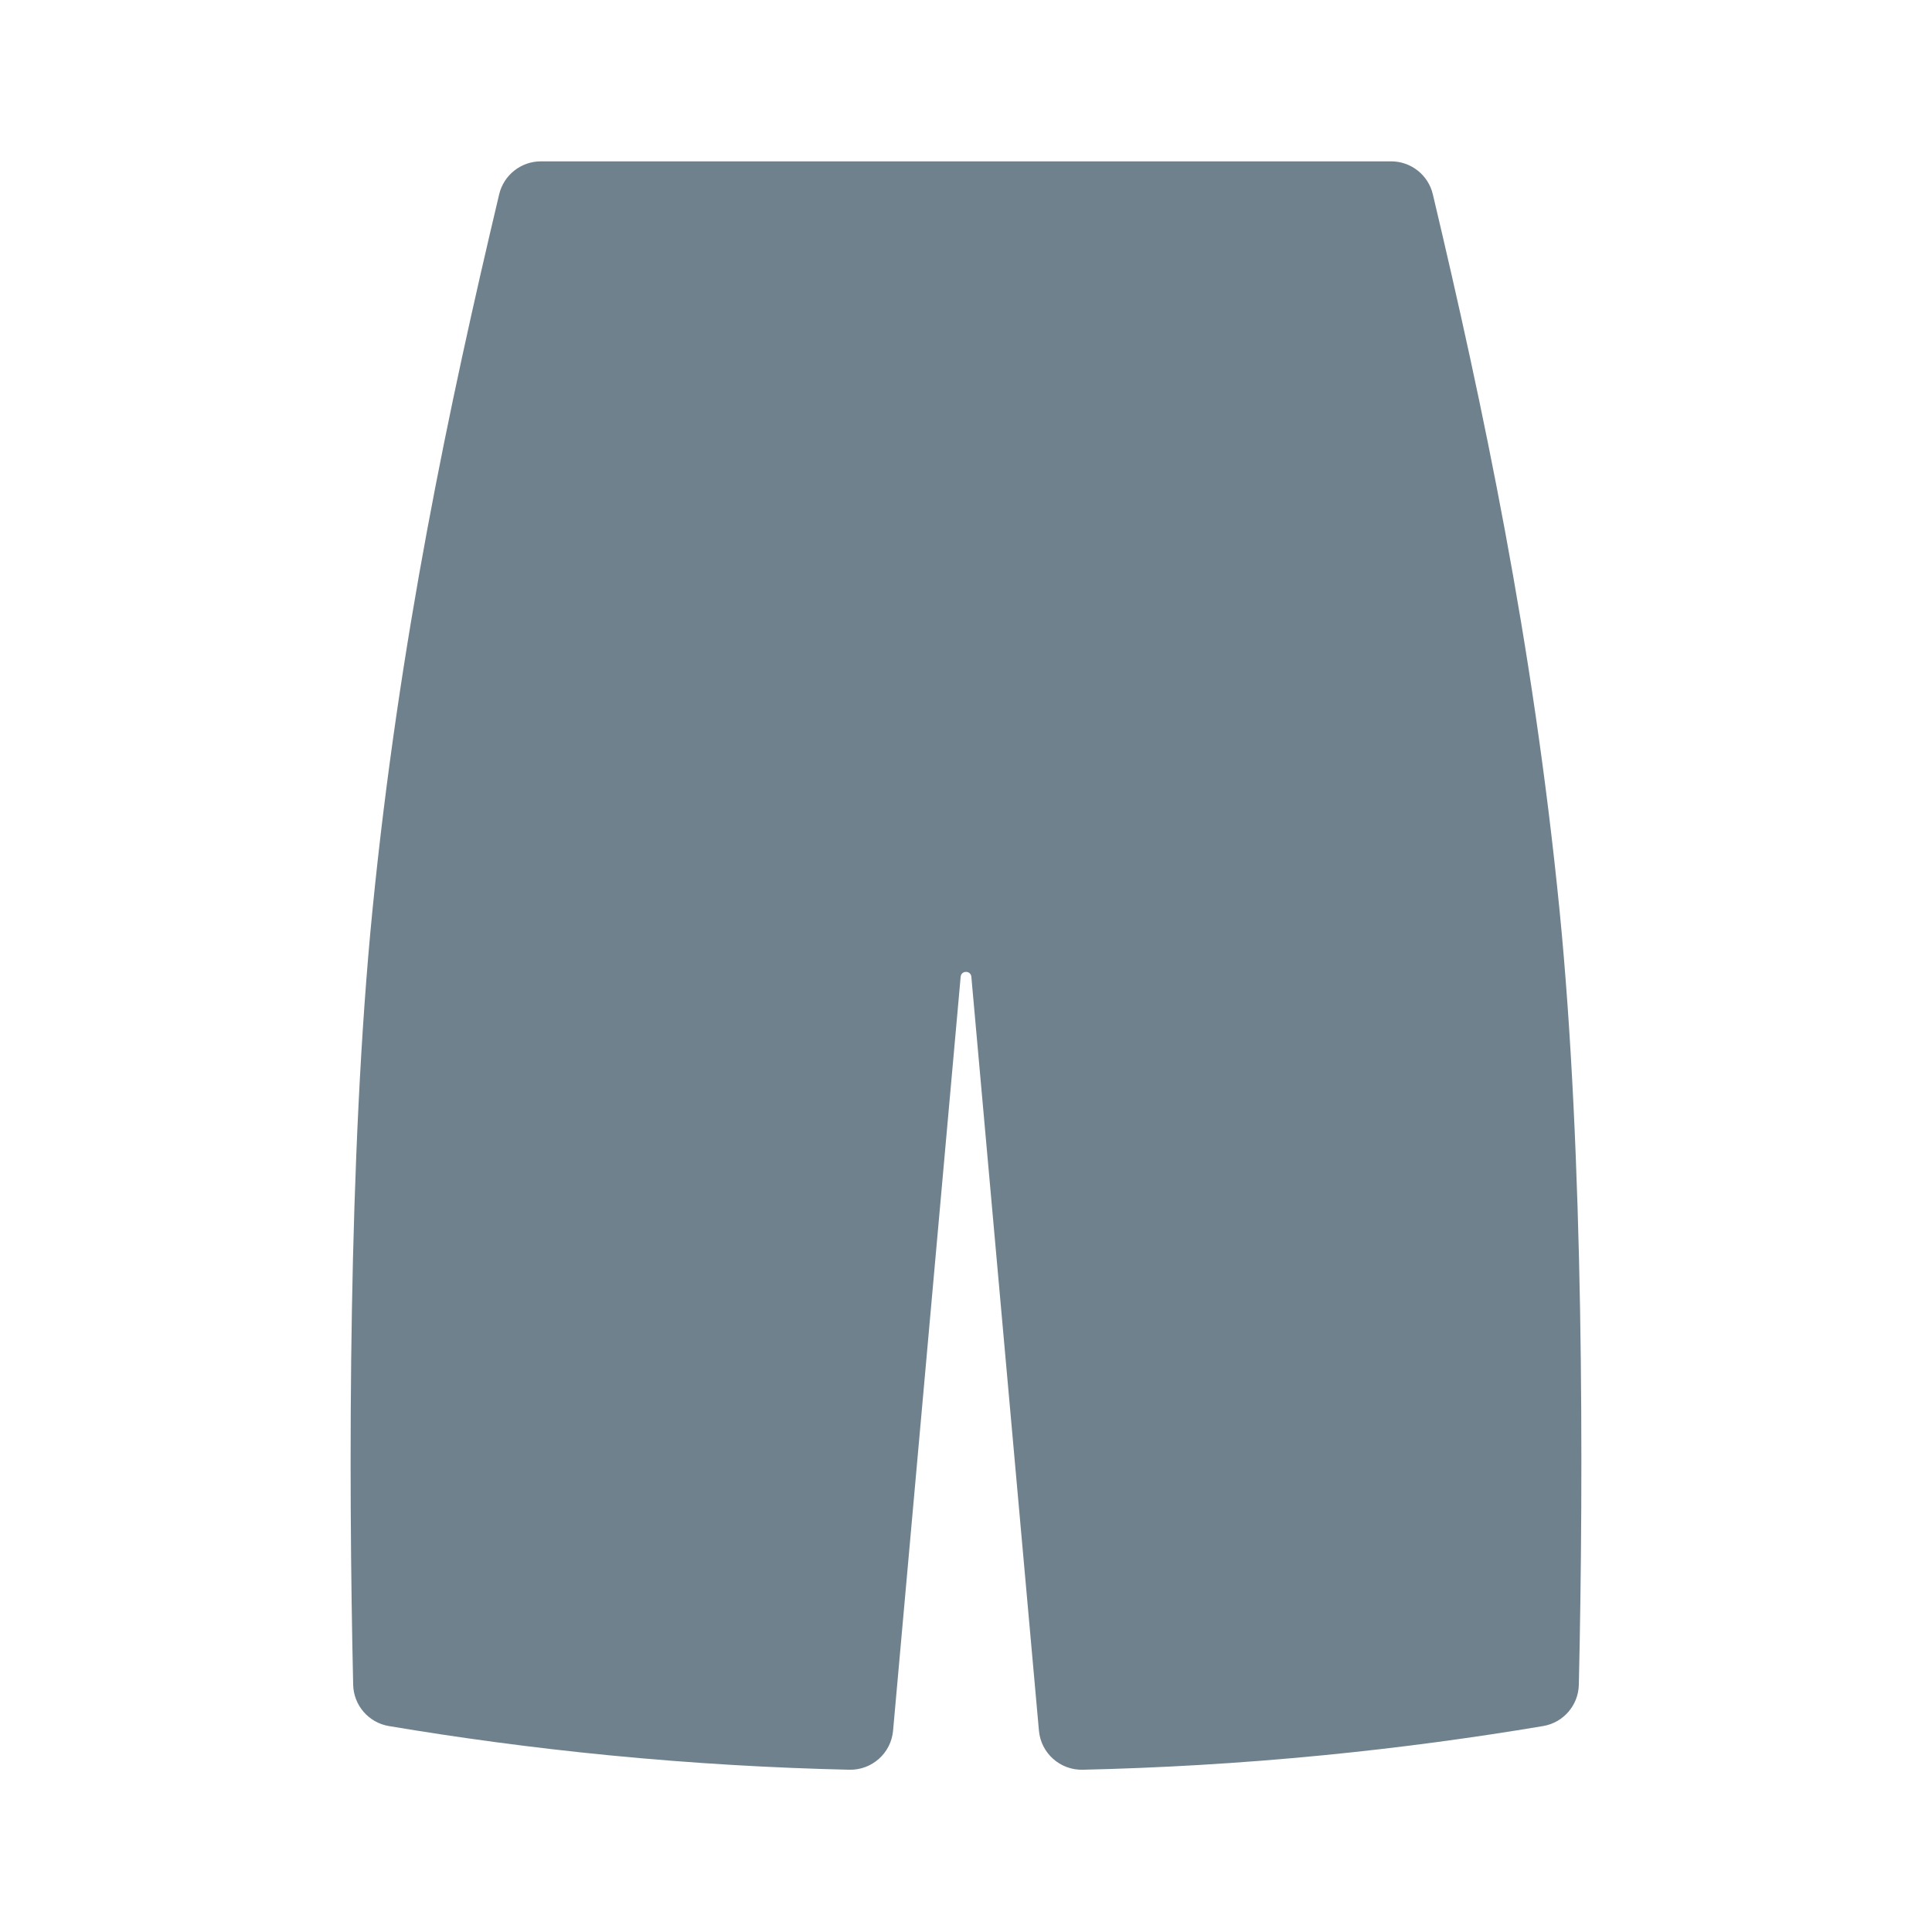 <svg width="540" height="540" viewBox="0 0 540 540" fill="none" xmlns="http://www.w3.org/2000/svg">
<path d="M151.185 45.098C145.631 45.098 140.8 48.909 139.517 54.318C125.516 113.384 111.56 179.313 104.107 254.378C97.324 322.674 97.364 411.755 98.713 470.896C98.843 476.64 103.028 481.49 108.698 482.439C127.918 485.666 148.463 488.478 170.226 490.606C193.912 492.919 216.365 494.167 237.379 494.647C243.697 494.792 249.052 490.027 249.616 483.728L268.508 273.009C268.672 271.191 271.33 271.191 271.495 273.009L290.386 483.728C290.95 490.027 296.305 494.792 302.623 494.647C323.642 494.167 346.09 492.924 369.776 490.606C391.539 488.478 412.089 485.666 431.304 482.439C436.974 481.485 441.159 476.64 441.289 470.896C442.638 411.755 442.668 322.674 435.895 254.378C428.442 179.318 414.486 113.384 400.485 54.318C399.211 48.909 394.381 45.098 388.827 45.098H151.185Z" fill="#70818E"/>
</svg>
